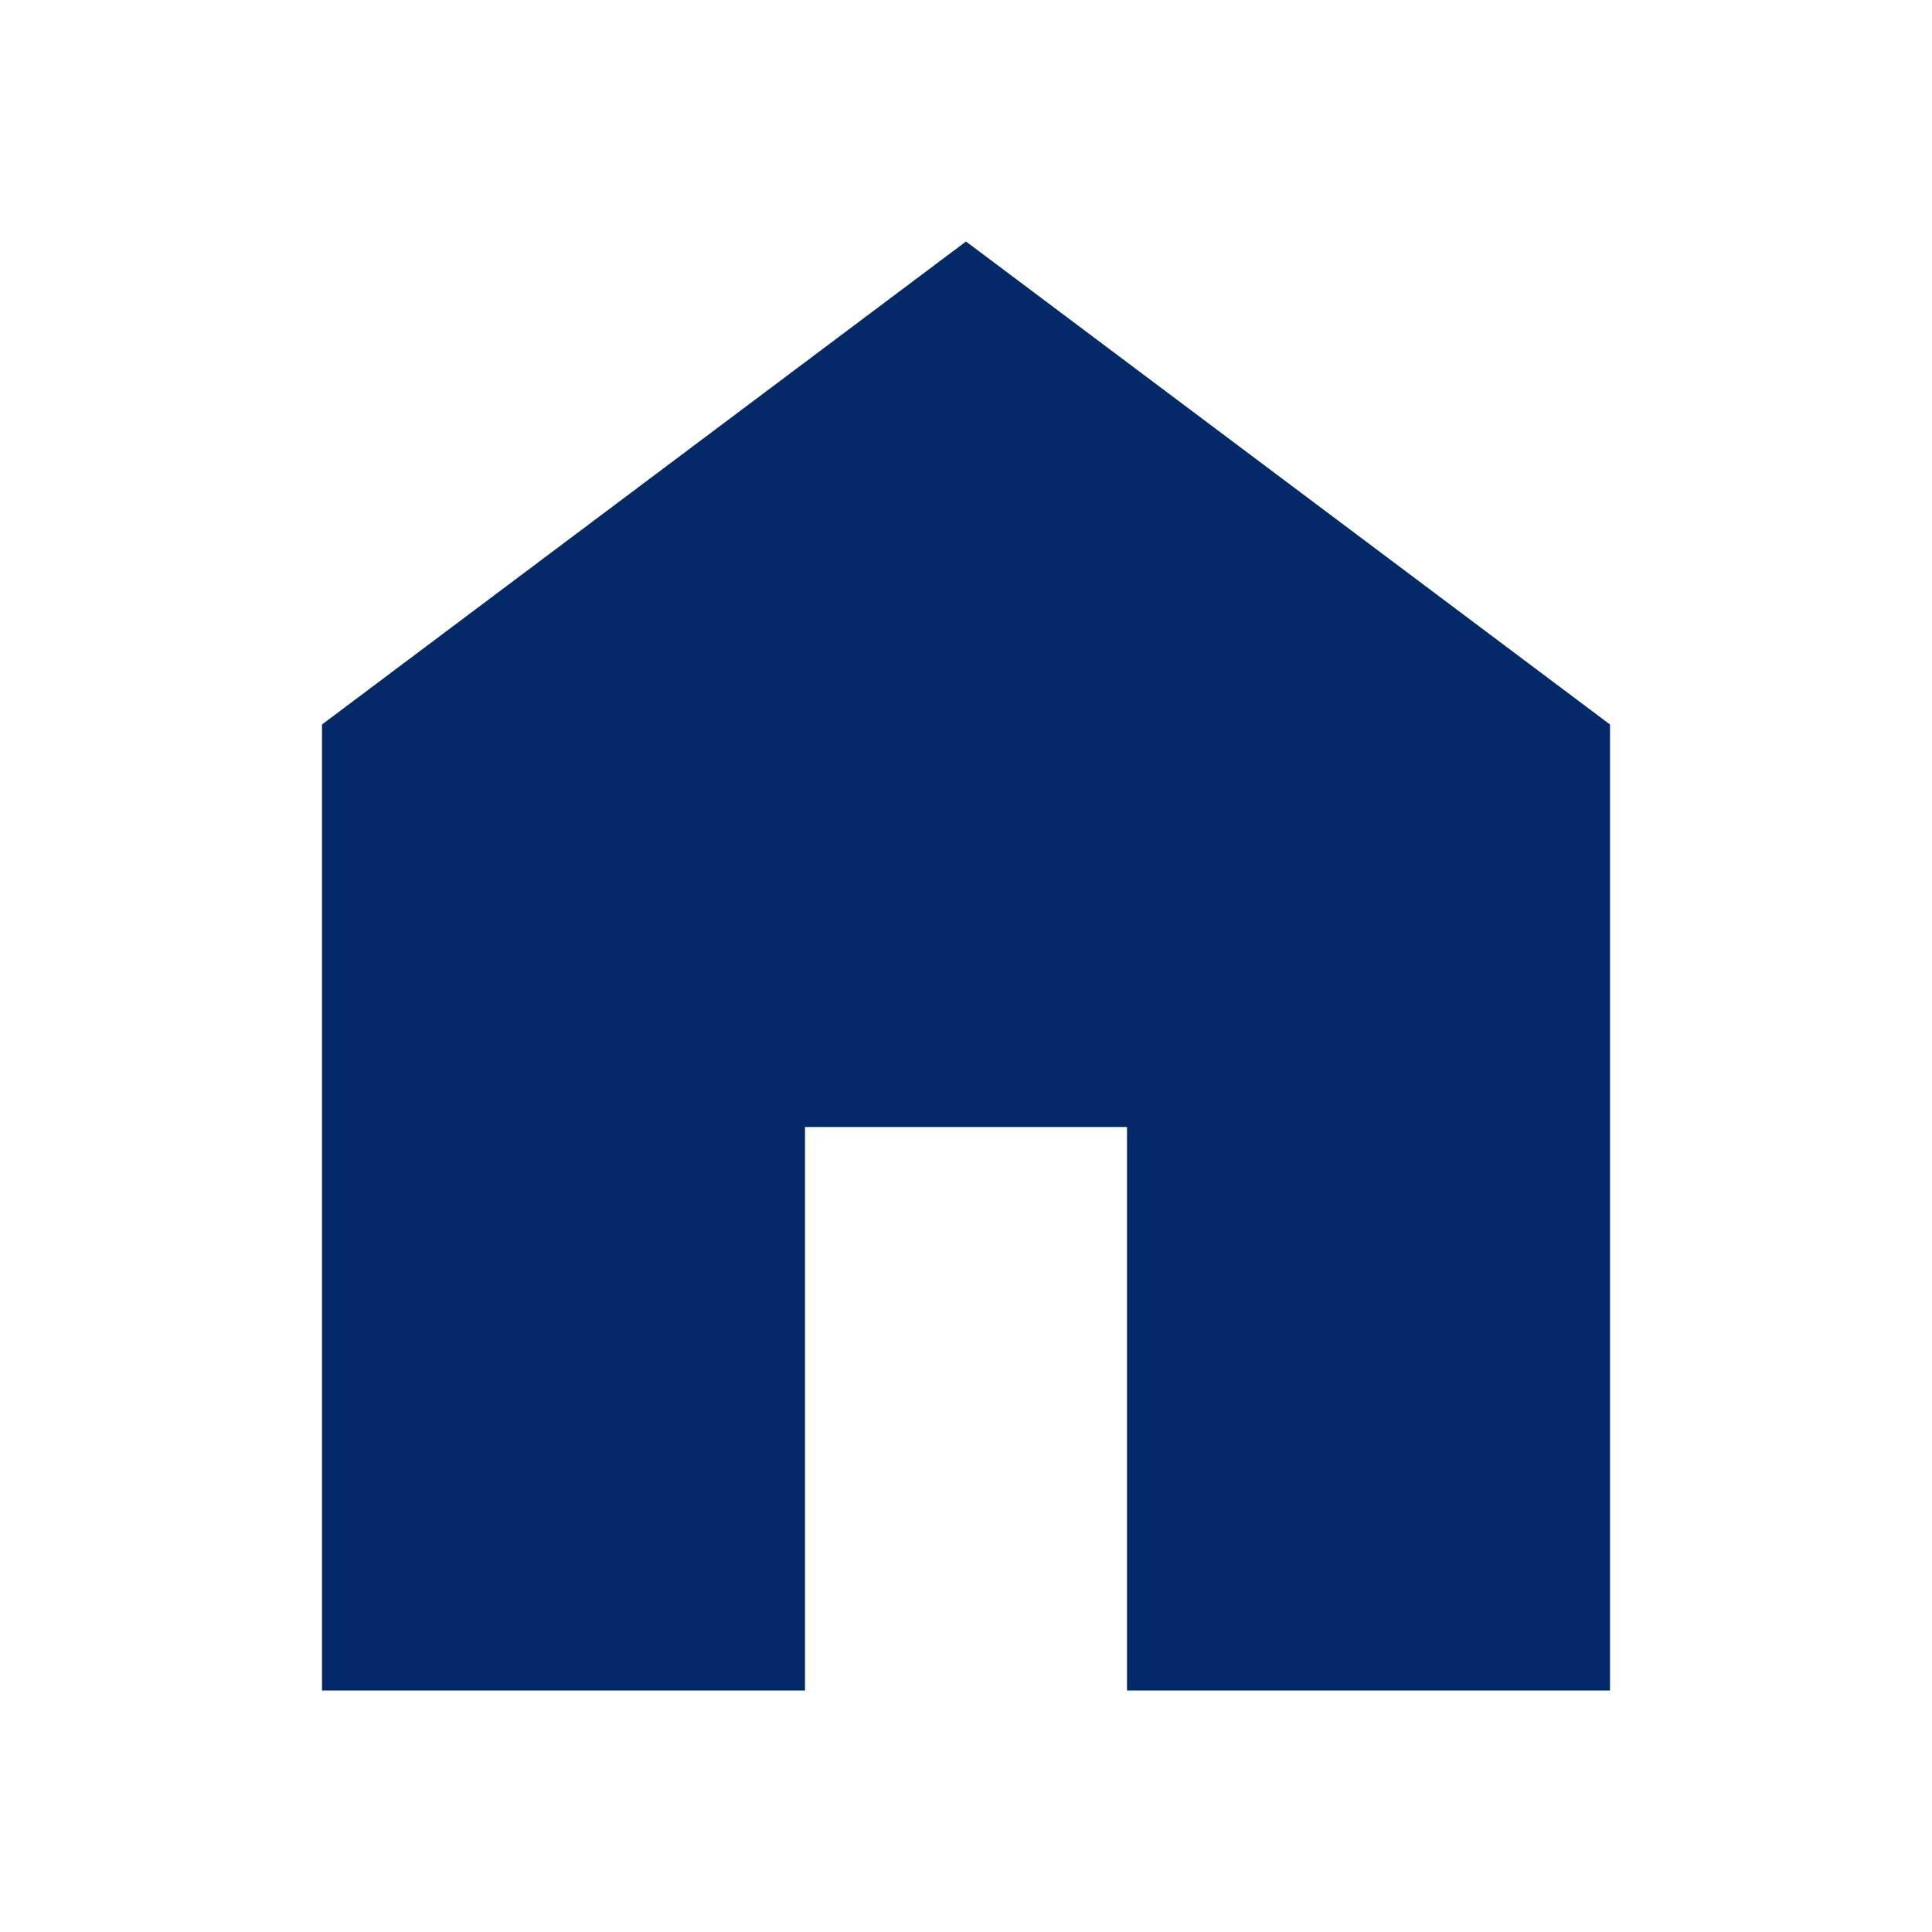 <svg width="24" height="24" viewBox="0 0 24 24" fill="none" xmlns="http://www.w3.org/2000/svg">
<mask id="mask0_5762_19905" style="mask-type:alpha" maskUnits="userSpaceOnUse" x="0" y="0" width="24" height="24">
<rect width="24" height="24" fill="#D9D9D9"/>
</mask>
<g mask="url(#mask0_5762_19905)">
<path d="M4 21V9L12 3L20 9V21H14V14H10V21H4Z" fill="#042968"/>
</g>
</svg>
